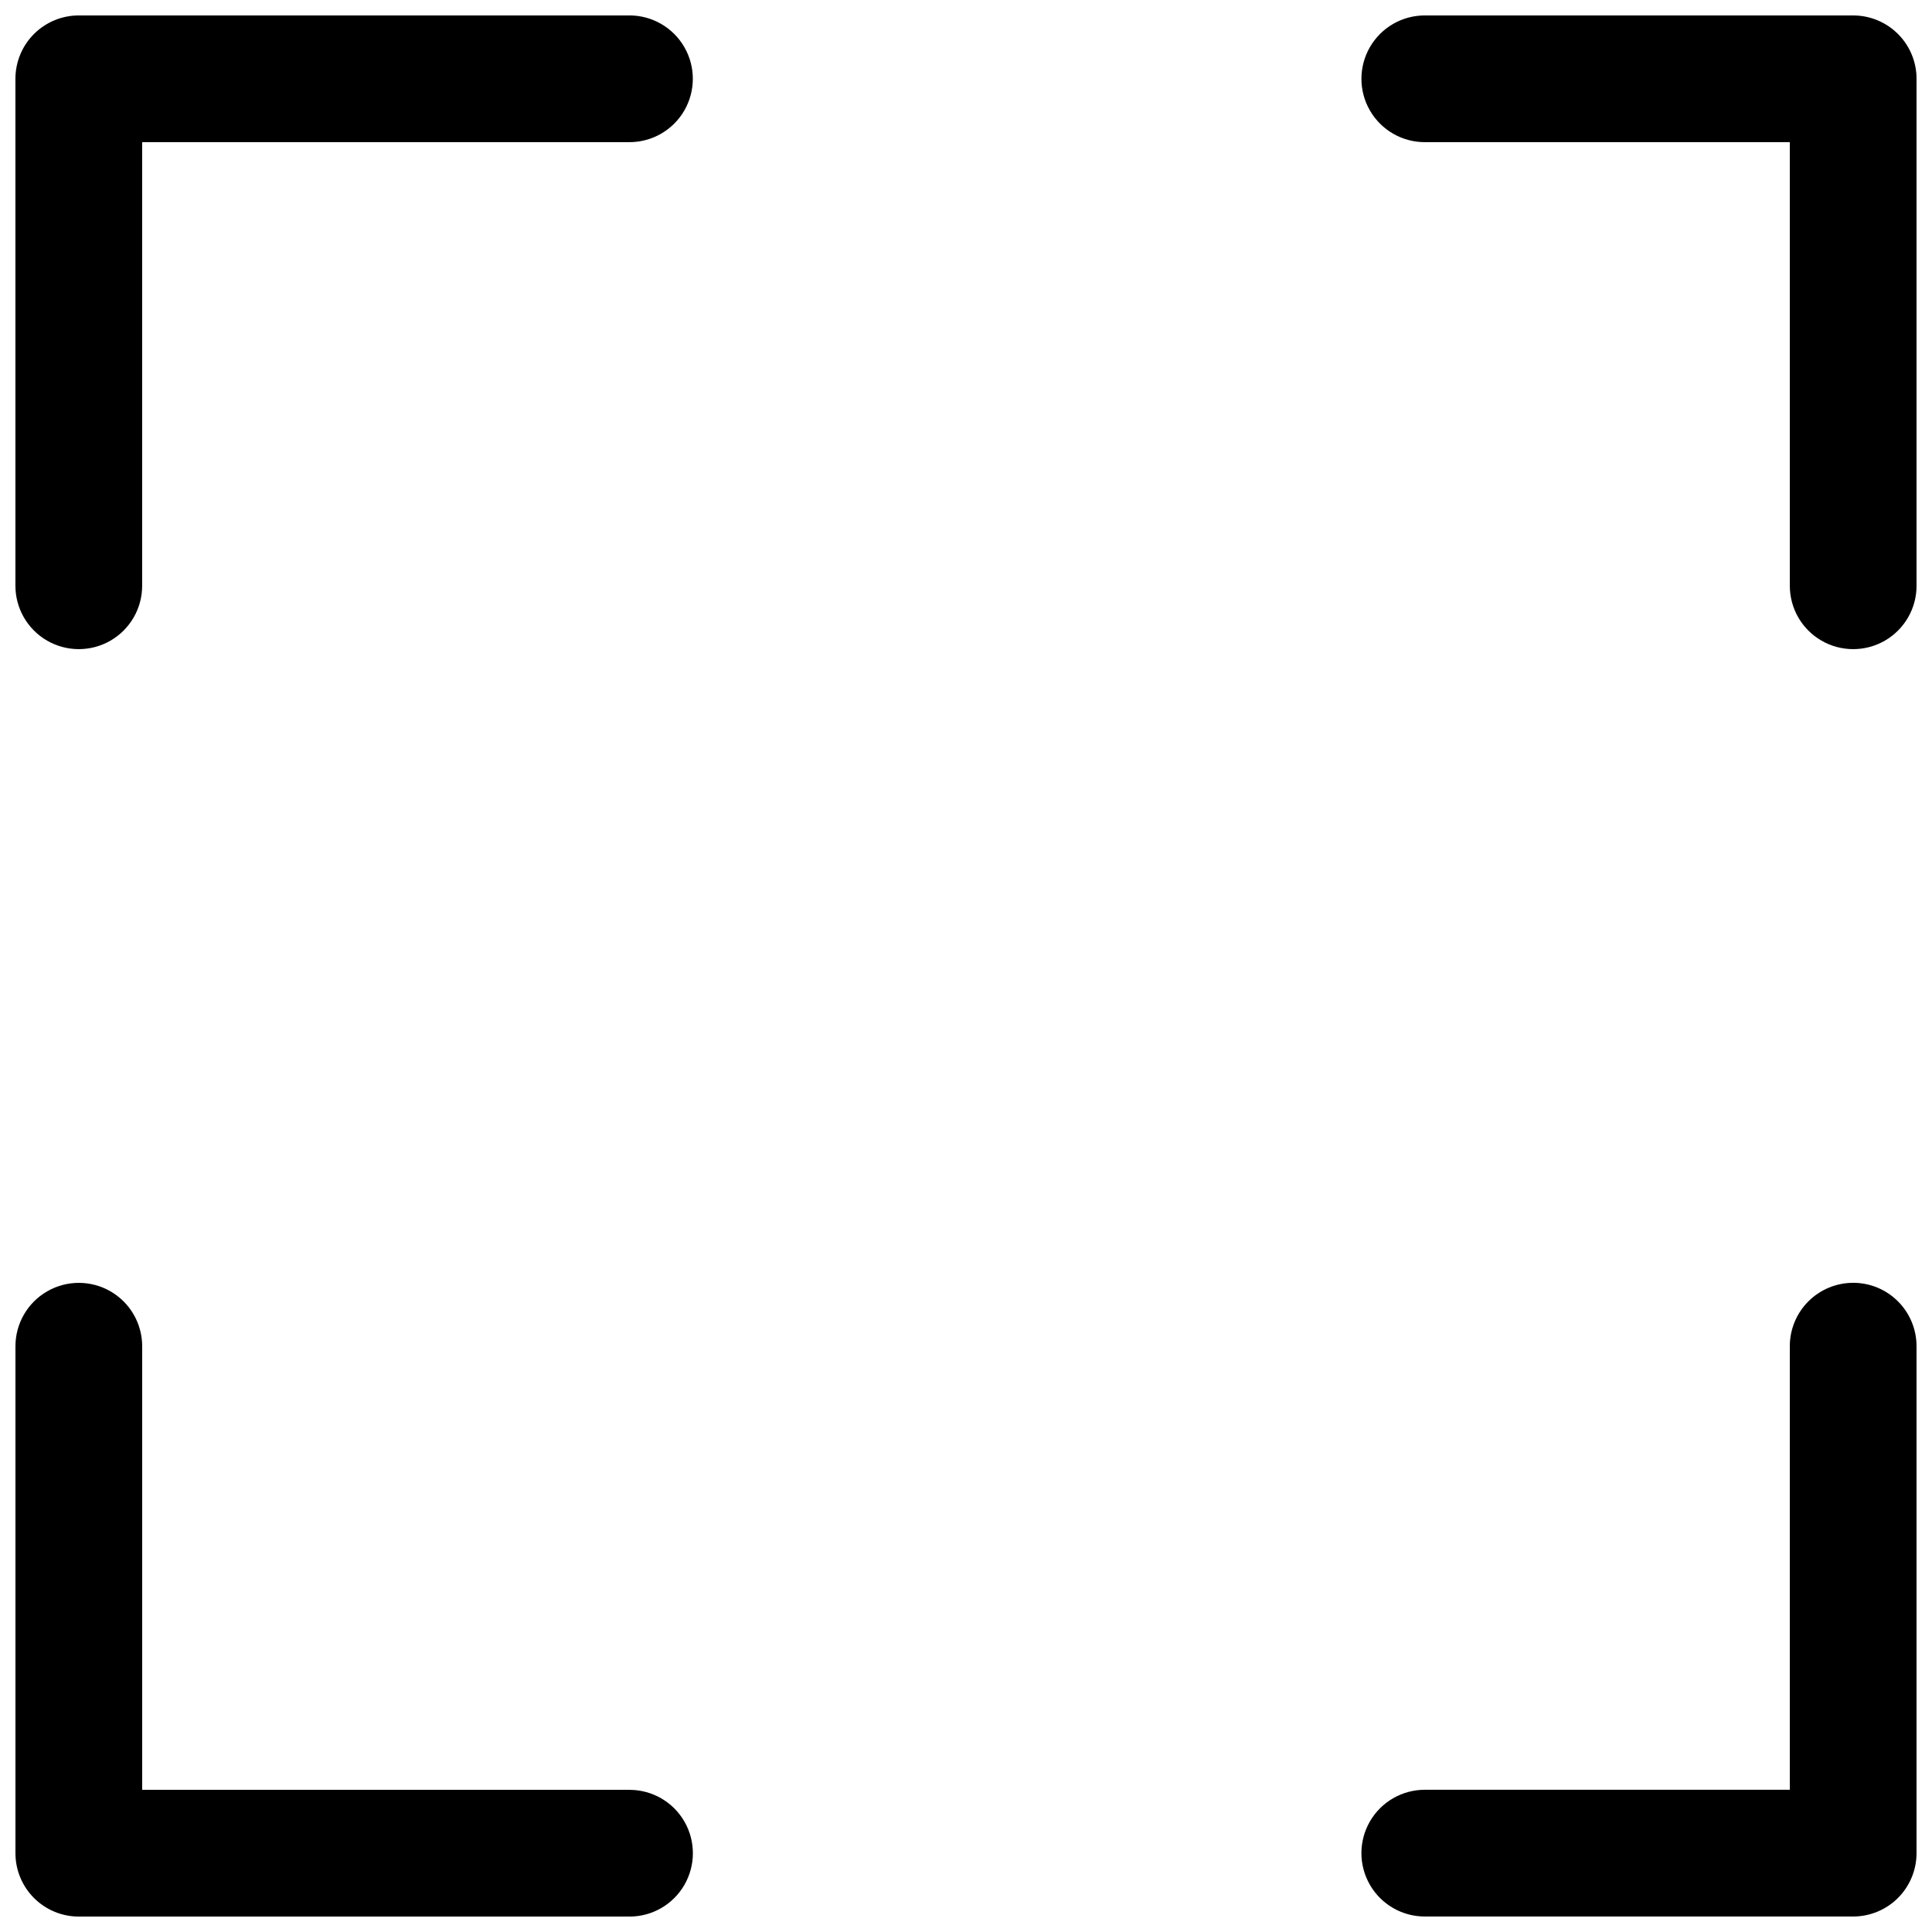 <?xml version="1.0" encoding="UTF-8"?>
<!-- The Best Svg Icon site in the world: iconSvg.co, Visit us! https://iconsvg.co -->
<svg width="800px" height="800px" version="1.1" viewBox="144 144 512 512" xmlns="http://www.w3.org/2000/svg">
 <defs>
  <clipPath id="d">
   <path d="m148.09 148.09h179.91v168.91h-179.91z"/>
  </clipPath>
  <clipPath id="c">
   <path d="m148.09 483h179.91v168.9h-179.91z"/>
  </clipPath>
  <clipPath id="b">
   <path d="m504 148.09h147.9v168.91h-147.9z"/>
  </clipPath>
  <clipPath id="a">
   <path d="m504 483h147.9v168.9h-147.9z"/>
  </clipPath>
 </defs>
 <g>
  <g clip-path="url(#d)">
   <path d="m310.82 148.09h-145.94c-4.453 0-8.727 1.77-11.875 4.918-3.148 3.148-4.918 7.422-4.918 11.875v134.35c0 6 3.199 11.543 8.398 14.543 5.195 3 11.598 3 16.793 0 5.195-3 8.395-8.543 8.395-14.543v-117.56h129.14c6 0 11.543-3.199 14.543-8.395 3-5.195 3-11.598 0-16.793-3-5.199-8.543-8.398-14.543-8.398z"/>
  </g>
  <g clip-path="url(#c)">
   <path d="m310.82 618.32h-129.14v-117.55c0-6-3.199-11.547-8.395-14.547-5.195-3-11.598-3-16.793 0-5.199 3-8.398 8.547-8.398 14.547v134.35c0 4.453 1.77 8.727 4.918 11.875 3.148 3.148 7.422 4.918 11.875 4.918h145.94c6 0 11.543-3.199 14.543-8.395 3-5.199 3-11.598 0-16.797-3-5.195-8.543-8.395-14.543-8.395z"/>
  </g>
  <g clip-path="url(#b)">
   <path d="m635.11 148.09h-113.52c-6 0-11.547 3.199-14.547 8.398-3 5.195-3 11.598 0 16.793 3 5.195 8.547 8.395 14.547 8.395h96.73v117.56c0 6 3.199 11.543 8.395 14.543 5.199 3 11.598 3 16.797 0 5.195-3 8.395-8.543 8.395-14.543v-134.35c0-4.453-1.77-8.727-4.918-11.875-3.148-3.148-7.422-4.918-11.875-4.918z"/>
  </g>
  <g clip-path="url(#a)">
   <path d="m635.11 483.96c-4.453 0-8.727 1.77-11.875 4.922-3.148 3.148-4.918 7.418-4.918 11.875v117.55h-96.73c-6 0-11.547 3.199-14.547 8.395-3 5.199-3 11.598 0 16.797 3 5.195 8.547 8.395 14.547 8.395h113.52c4.453 0 8.727-1.77 11.875-4.918s4.918-7.422 4.918-11.875v-134.35c0-4.457-1.77-8.727-4.918-11.875-3.148-3.152-7.422-4.922-11.875-4.922z"/>
  </g>
 </g>
</svg>